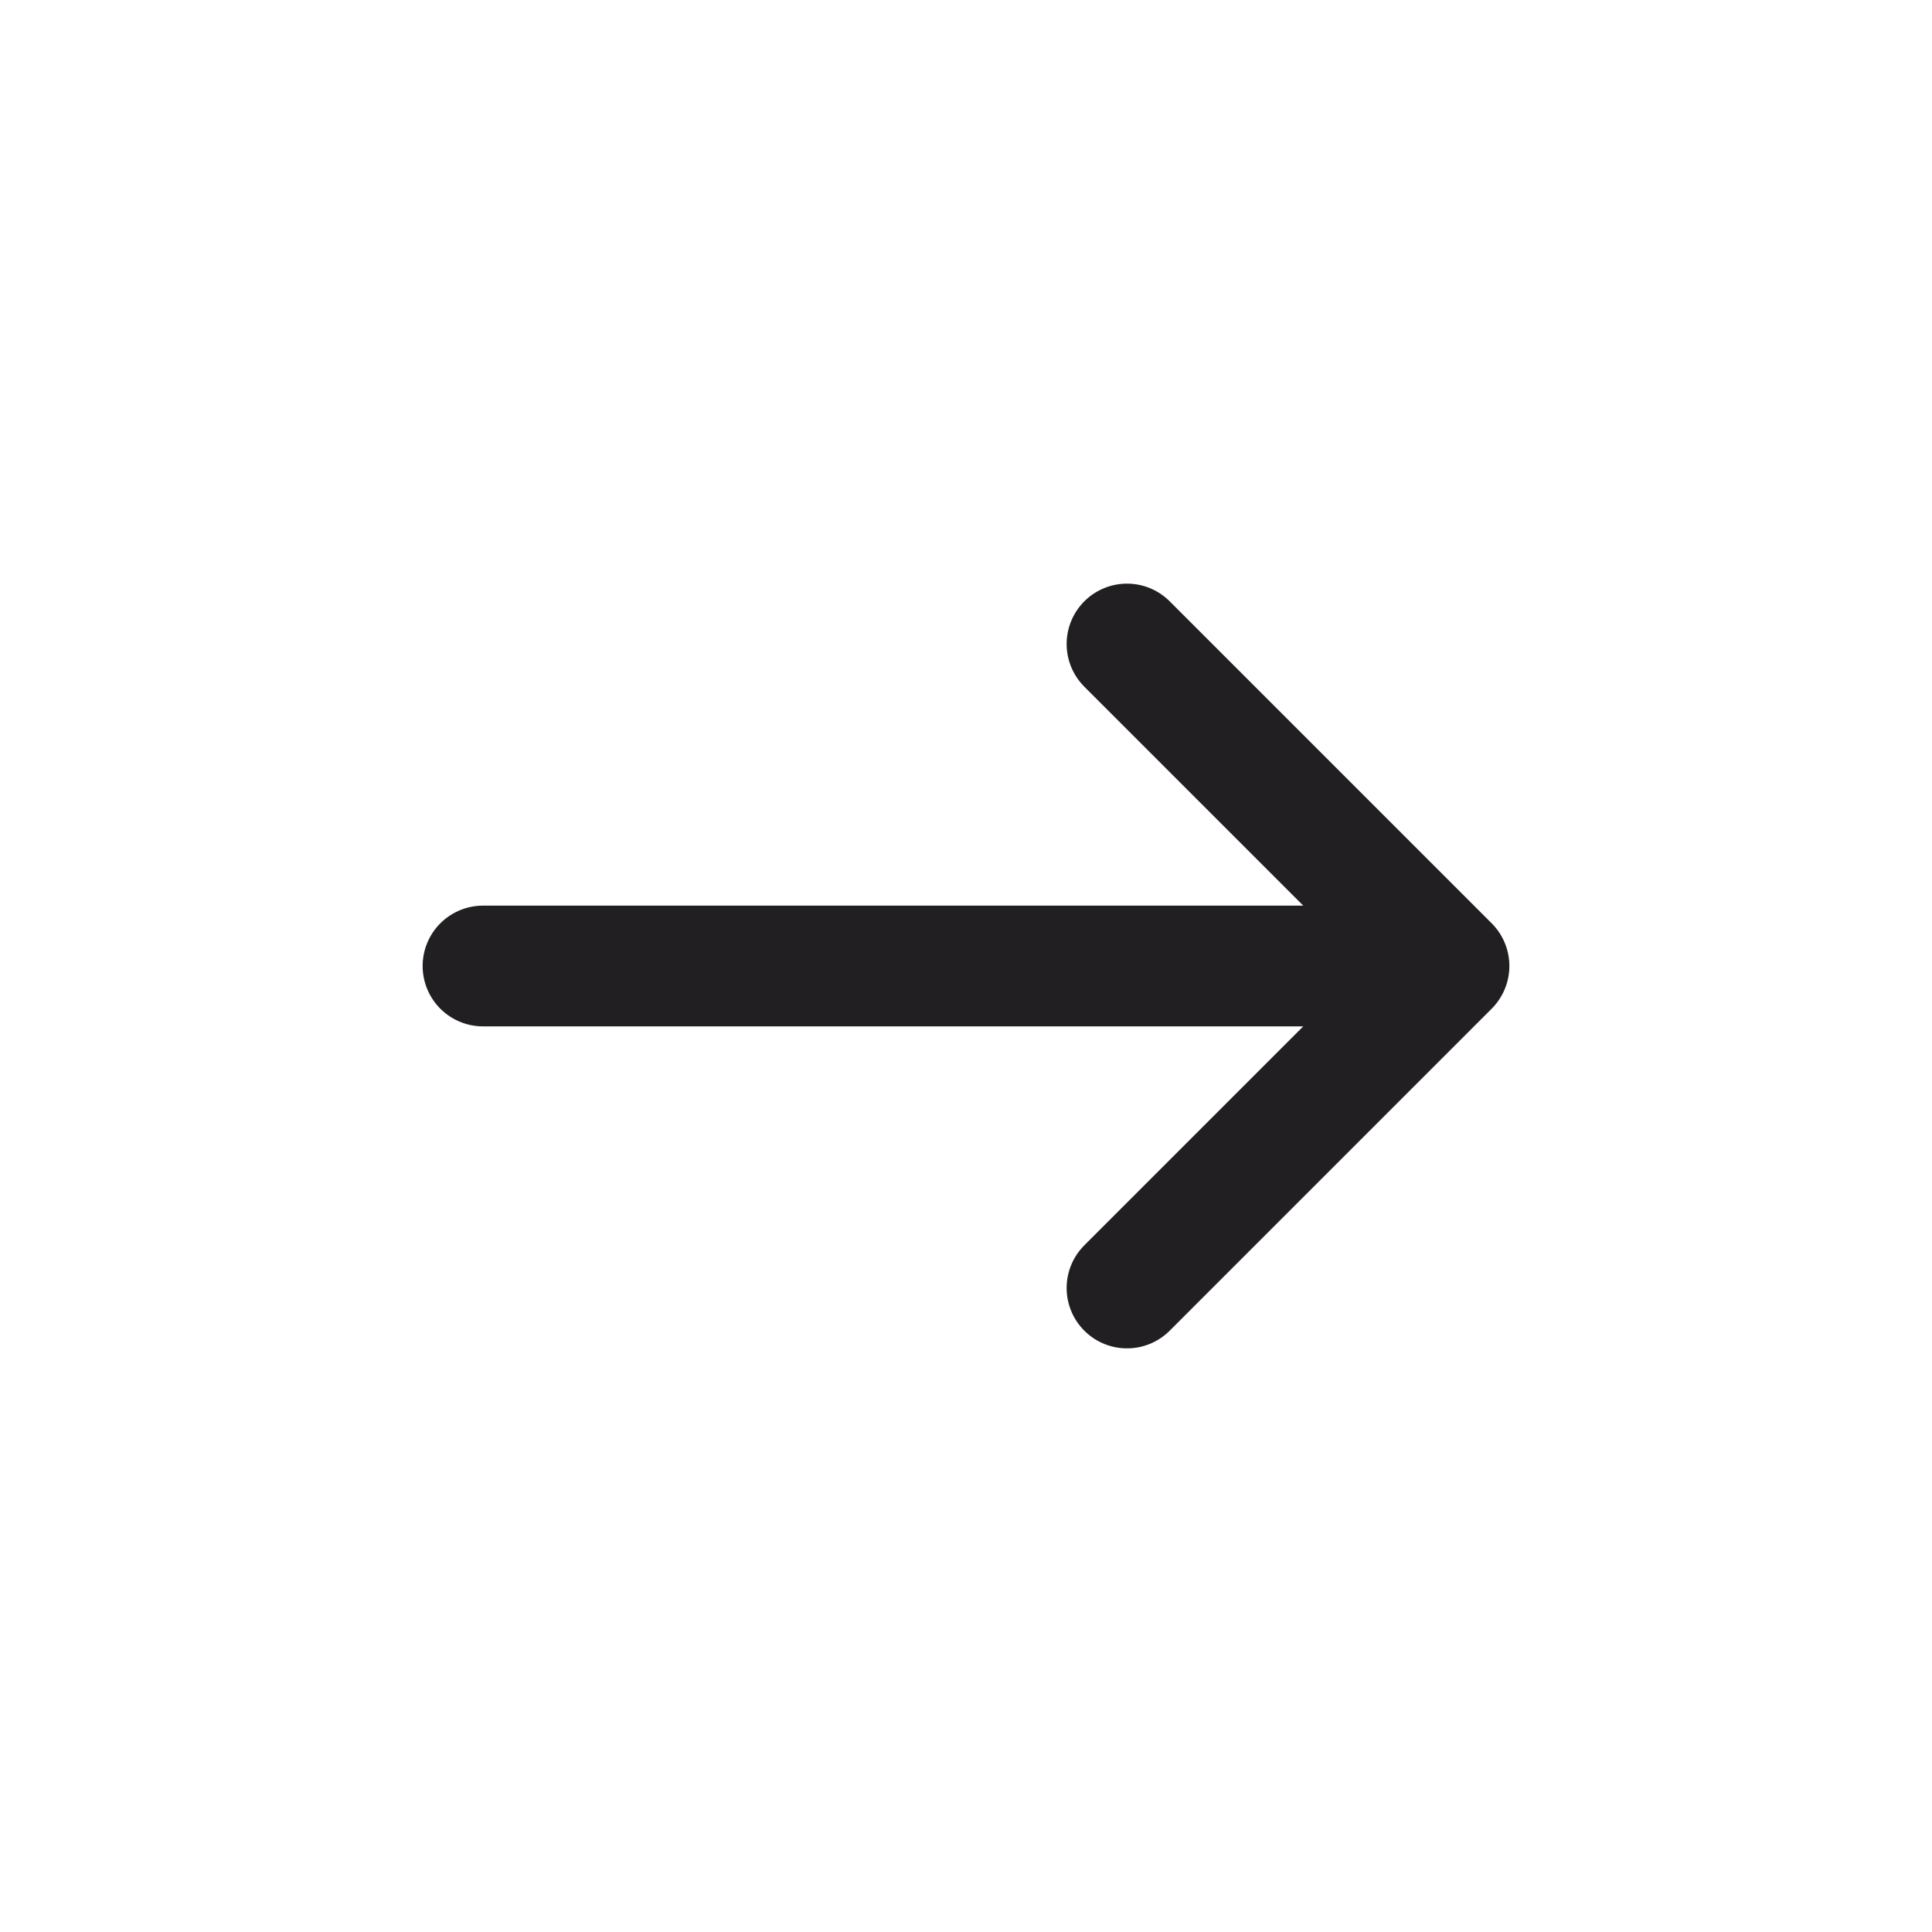 <?xml version="1.0" encoding="UTF-8"?> <svg xmlns="http://www.w3.org/2000/svg" width="69" height="69" viewBox="0 0 69 69" fill="none"> <path d="M40.25 46L51.75 34.5M51.75 34.5L40.25 23M51.75 34.5L17.25 34.5" stroke="#211F22" stroke-width="4.312" stroke-linecap="round" stroke-linejoin="round"></path> </svg> 
